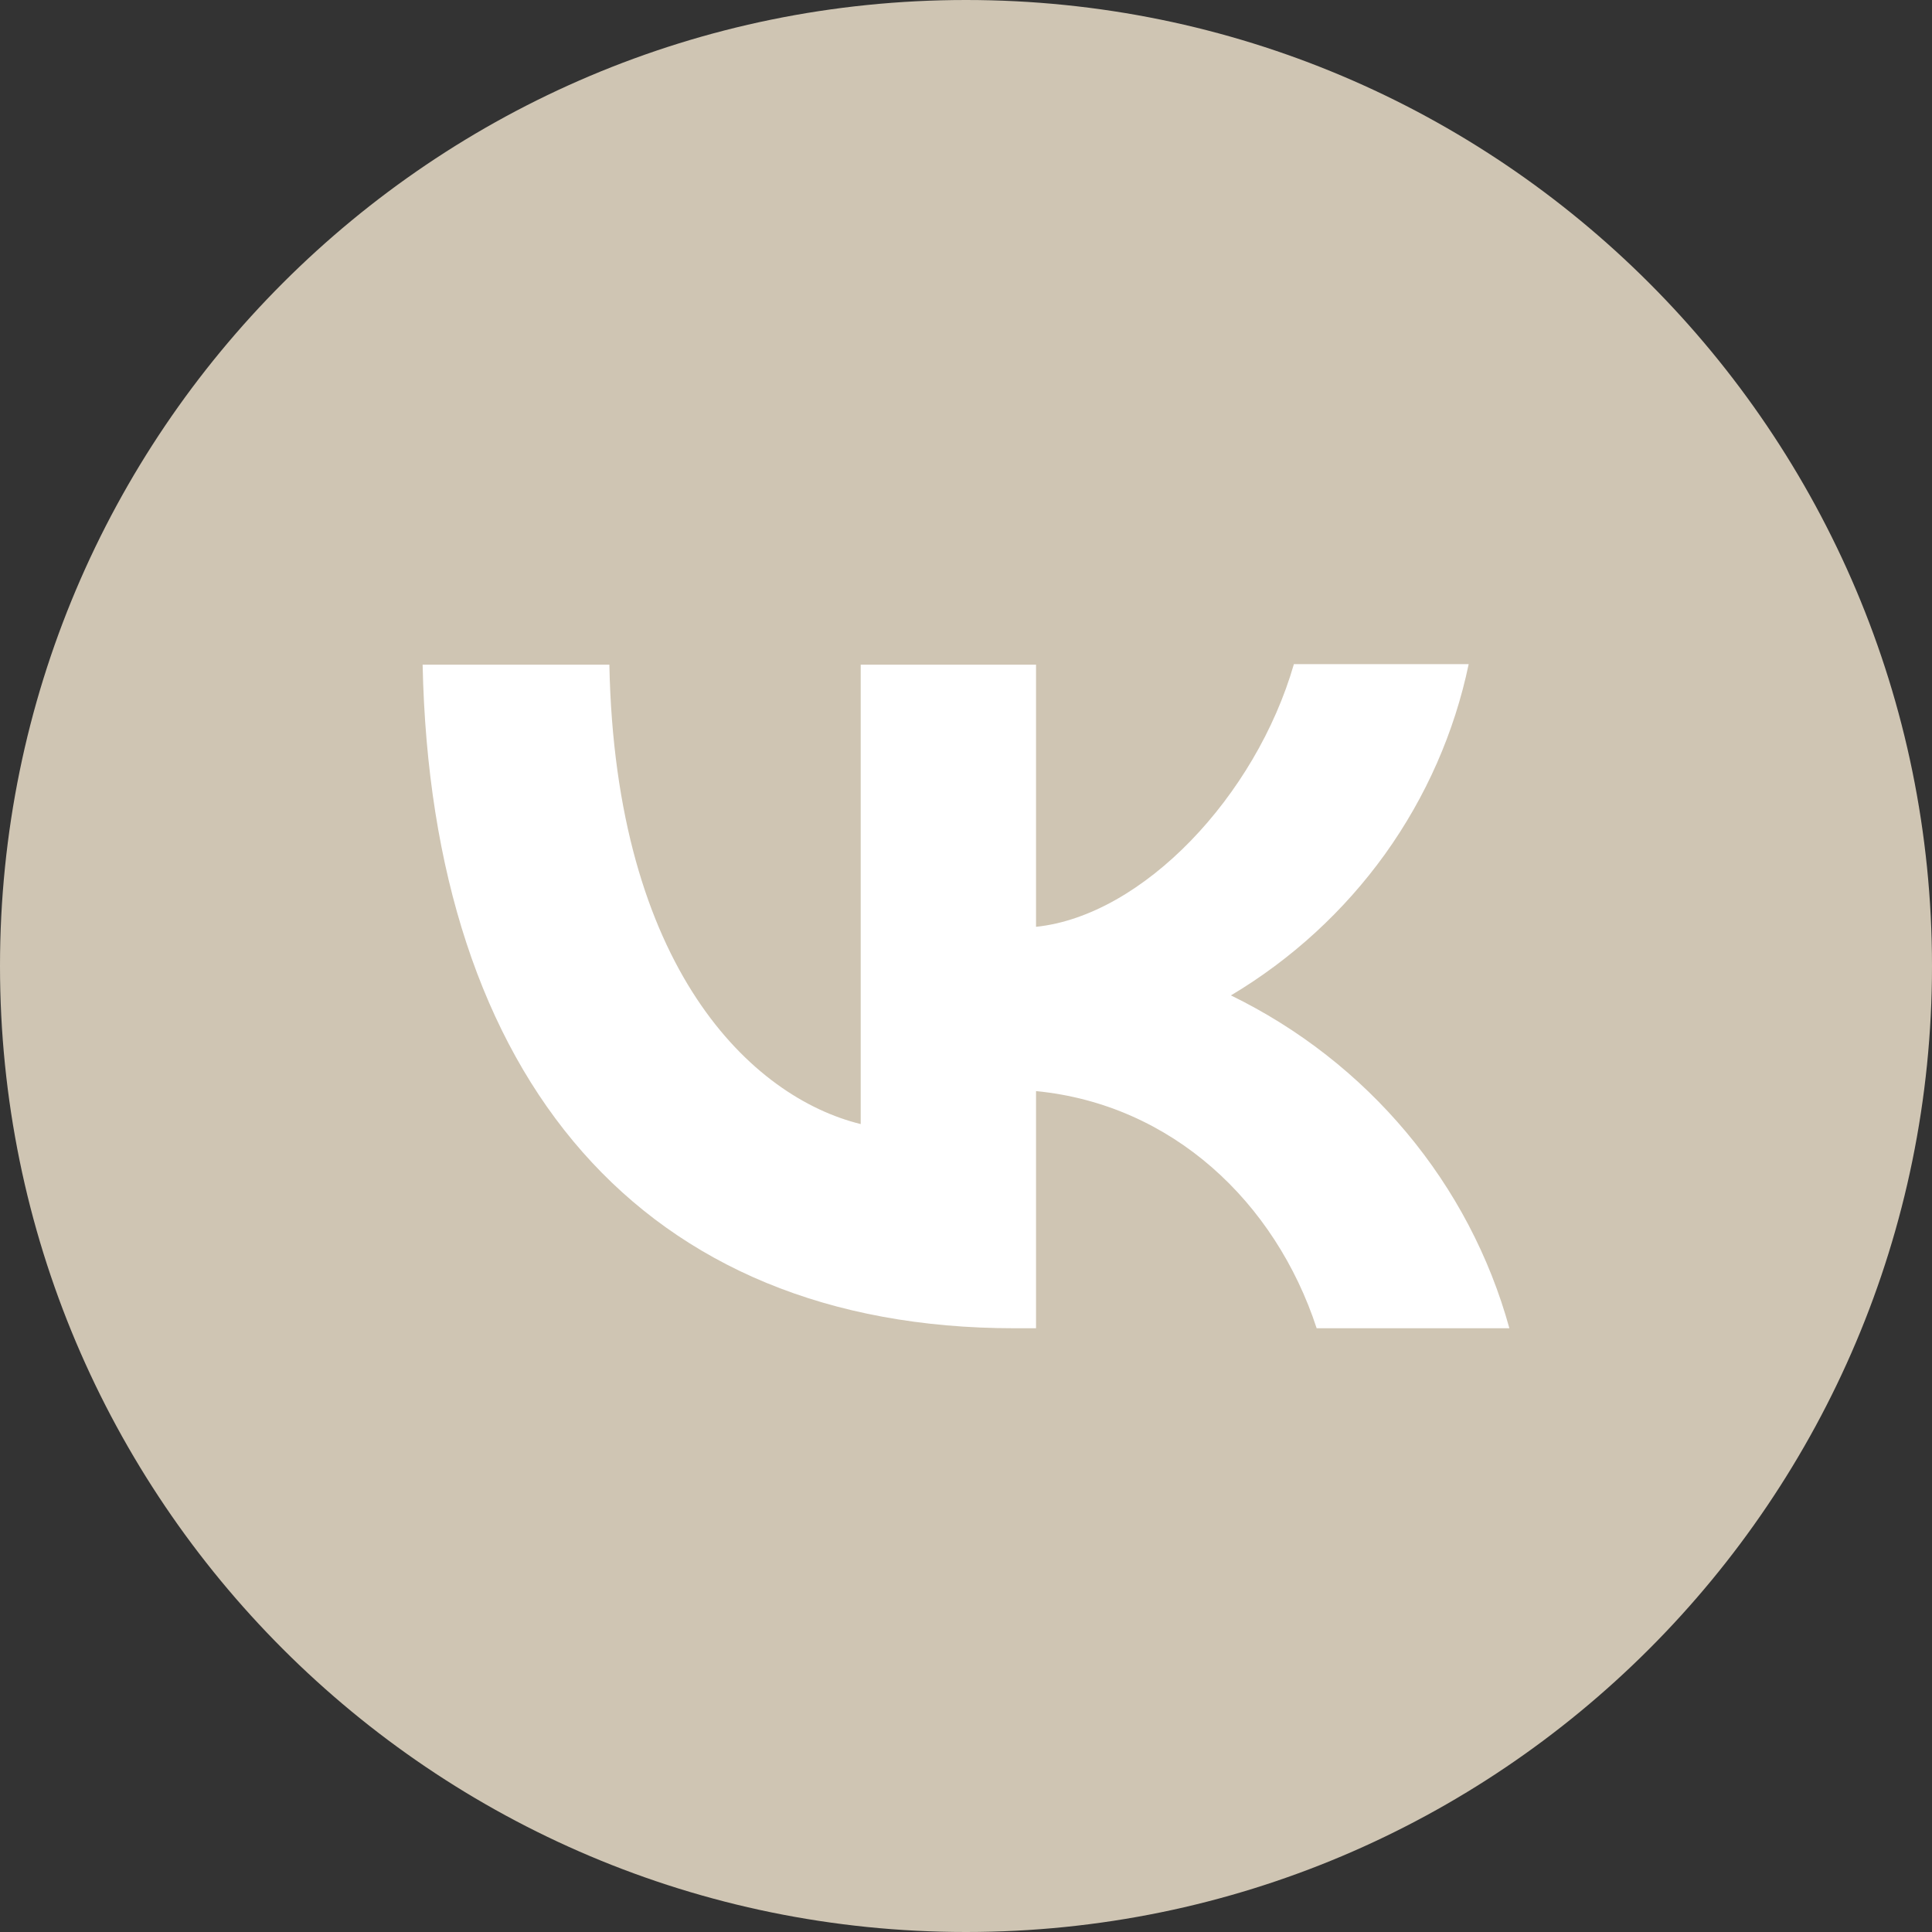 <svg width="32" height="32" viewBox="0 0 32 32" fill="none" xmlns="http://www.w3.org/2000/svg">
    <rect x="0" y="0" width="32" height="32" fill="#333333" stroke="none"/>
    <path d="M32 16C32 7.163 24.837 0 16 0C7.163 0 0 7.163 0 16C0 24.837 7.163 32 16 32C24.837 32 32 24.837 32 16Z" fill="#CFC5B3"/>
    <path d="M16.8 22C10.65 22 7.144 17.878 7 11.009H10.093C10.192 16.046 12.457 18.178 14.256 18.618V11.009H17.16V15.351C18.931 15.166 20.801 13.184 21.431 11H24.326C24.09 12.131 23.618 13.201 22.941 14.146C22.263 15.089 21.394 15.887 20.388 16.487C21.511 17.034 22.502 17.809 23.297 18.759C24.092 19.709 24.673 20.814 25 22H21.808C21.125 19.913 19.417 18.292 17.16 18.072V22H16.809H16.8Z" fill="white" class="svg-skip"/>
</svg>
